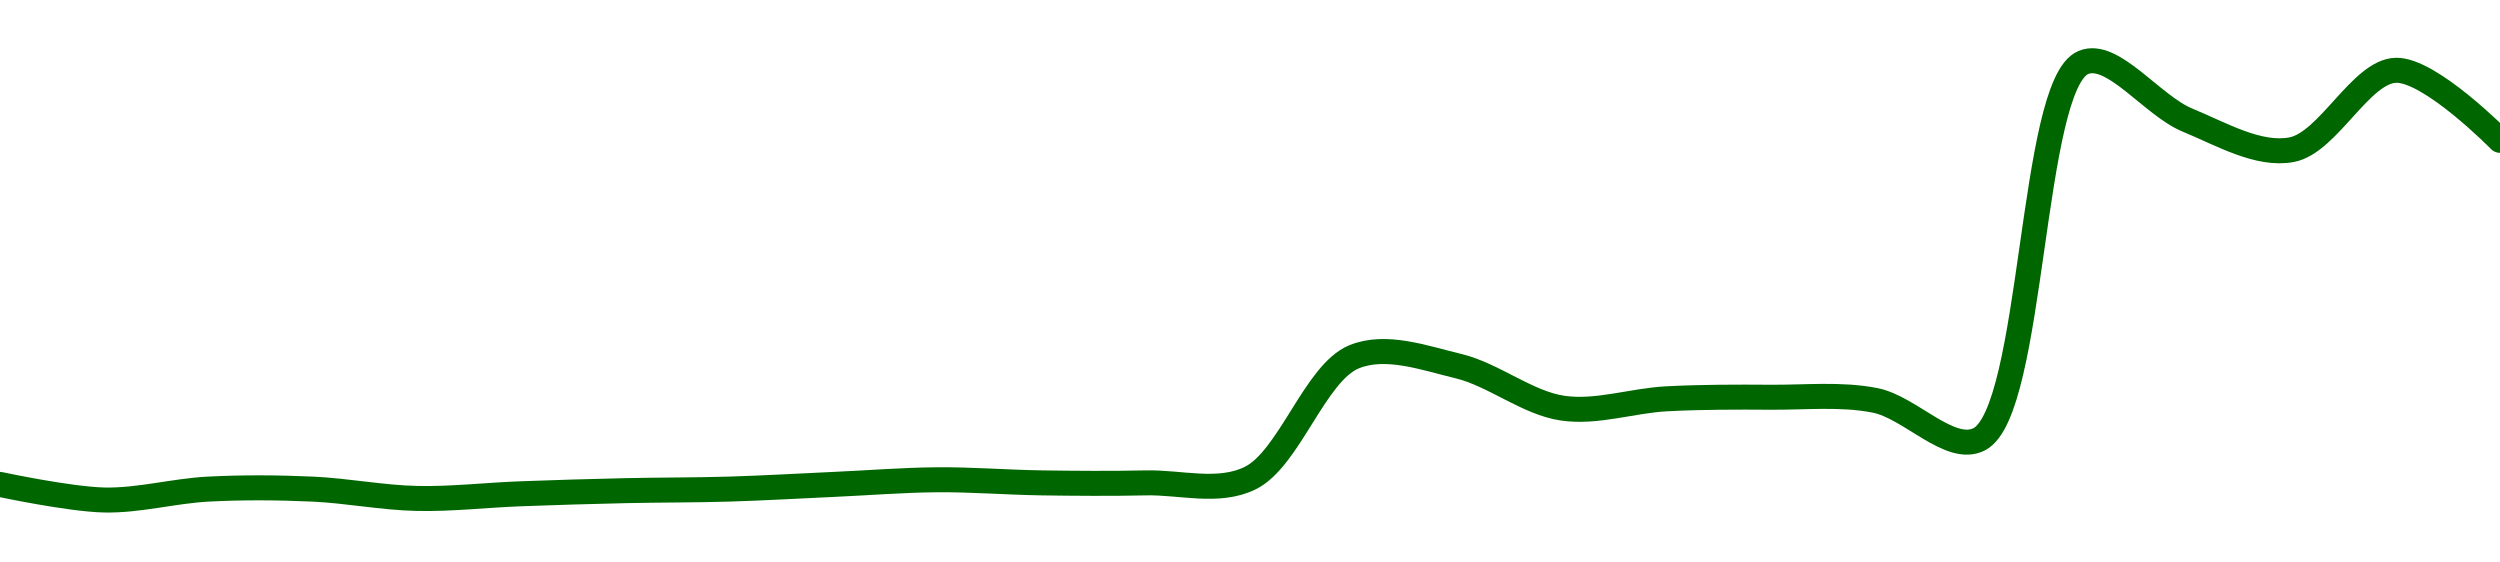 <!-- series1d: [6.01,5.91,5.98,5.98,5.92,5.95,5.97,5.98,6.01,6.04,6.02,6.02,6.05,6.83,6.77,6.5,6.56,6.57,6.55,6.3,8.72,8.35,8.16,8.67,8.22] -->

<svg width="200" height="45" viewBox="0 0 200 45" xmlns="http://www.w3.org/2000/svg">
  <defs>
    <linearGradient id="grad-area" x1="0" y1="0" x2="0" y2="1">
      <stop offset="0%" stop-color="rgba(76,175,80,.2)" />
      <stop offset="100%" stop-color="rgba(0,0,0,0)" />
    </linearGradient>
  </defs>

  <path d="M0,38.754C0,38.754,5.552,39.939,8.333,40C11.107,40.061,13.885,39.273,16.667,39.128C19.441,38.983,22.225,39.004,25,39.128C27.781,39.253,30.553,39.813,33.333,39.875C36.109,39.937,38.889,39.606,41.667,39.502C44.444,39.398,47.222,39.315,50,39.253C52.778,39.19,55.556,39.211,58.333,39.128C61.112,39.045,63.889,38.879,66.667,38.754C69.444,38.63,72.222,38.402,75,38.381C77.777,38.36,80.555,38.588,83.333,38.63C86.111,38.671,88.89,38.692,91.667,38.63C94.445,38.568,97.461,39.493,100,38.256C103.145,36.724,105.192,29.818,108.333,28.541C110.873,27.508,113.937,28.63,116.667,29.288C119.496,29.97,122.171,32.232,125,32.651C127.73,33.056,130.553,32.049,133.333,31.904C136.108,31.759,138.889,31.759,141.667,31.779C144.445,31.8,147.266,31.492,150,32.028C152.824,32.583,156.006,36.329,158.333,35.142C162.696,32.917,162.435,6.779,166.667,5C169.002,4.018,172.153,8.435,175,9.609C177.715,10.728,180.676,12.479,183.333,11.975C186.256,11.421,188.859,5.706,191.667,5.623C194.416,5.541,200,11.228,200,11.228"
        fill="none"
        stroke="#006600"
        stroke-width="2"
        stroke-linejoin="round"
        stroke-linecap="round"
        />
</svg>